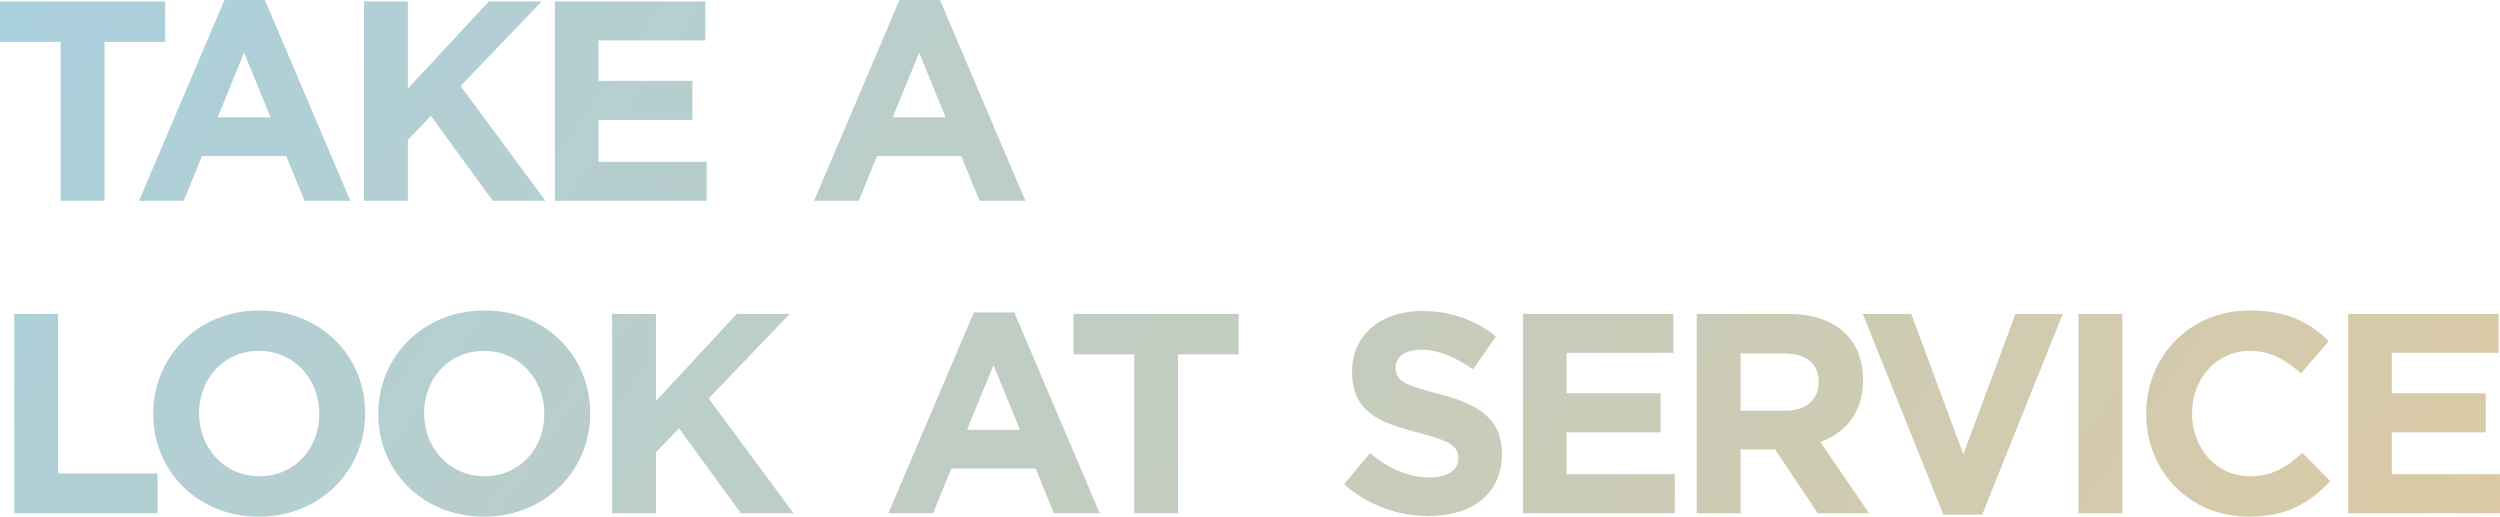 <?xml version="1.0" encoding="UTF-8"?>
<!DOCTYPE svg PUBLIC "-//W3C//DTD SVG 1.1//EN" "http://www.w3.org/Graphics/SVG/1.1/DTD/svg11.dtd">
<!-- Creator: CorelDRAW 2020 (64-Bit) -->
<svg xmlns="http://www.w3.org/2000/svg" xml:space="preserve" width="179.916mm" height="37.182mm" version="1.1" style="shape-rendering:geometricPrecision; text-rendering:geometricPrecision; image-rendering:optimizeQuality; fill-rule:evenodd; clip-rule:evenodd"
viewBox="0 0 6135.03 1267.89"
 xmlns:xlink="http://www.w3.org/1999/xlink"
 xmlns:xodm="http://www.corel.com/coreldraw/odm/2003">
 <defs>
  <style type="text/css">
   <![CDATA[
    .fil0 {fill:url(#id0);fill-rule:nonzero}
   ]]>
  </style>
  <linearGradient id="id0" gradientUnits="userSpaceOnUse" x1="1344.62" y1="-4631.97" x2="9679.67" y2="1209.43">
   <stop offset="0" style="stop-opacity:1; stop-color:#9DD2ED"/>
   <stop offset="1" style="stop-opacity:1; stop-color:#F3C688"/>
  </linearGradient>
 </defs>
 <g id="图层_x0020_1">
  <path class="fil0" d="M148.88 492.79l107.64 0 0 -390.04 148.88 0 0 -99.26 -405.41 0 0 99.26 148.88 0 0 390.04zm192.22 0l109.74 0 44.74 -109.74 206.9 0 44.74 109.74 112.53 0 -209.7 -492.79 -99.26 0 -209.69 492.79zm192.92 -204.8l65 -158.67 65.01 158.67 -130.01 0zm359.28 204.8l107.64 0 0 -149.58 56.62 -58.72 151.68 208.3 129.31 0 -208.3 -281.69 199.21 -207.6 -130.01 0 -198.51 213.89 0 -213.89 -107.64 0 0 489.29zm468.32 0l372.56 0 0 -95.76 -265.61 0 0 -102.75 230.67 0 0 -95.76 -230.67 0 0 -99.26 262.12 0 0 -95.76 -369.06 0 0 489.29zm636.08 0l109.74 0 44.74 -109.74 206.9 0 44.74 109.74 112.53 0 -209.7 -492.79 -99.26 0 -209.69 492.79zm192.92 -204.8l65 -158.67 65.01 158.67 -130.01 0zm-2155.69 971.52l351.59 0 0 -97.86 -243.95 0 0 -391.43 -107.64 0 0 489.29zm600.43 8.39c150.98,0 260.72,-113.94 260.72,-253.03l0 -1.4c0,-139.1 -108.34,-251.64 -259.33,-251.64 -150.98,0 -260.72,113.94 -260.72,253.03l0 1.4c0,139.1 108.34,251.64 259.33,251.64zm1.4 -99.26c-86.67,0 -148.19,-69.9 -148.19,-153.78l0 -1.4c0,-83.88 60.11,-152.38 146.79,-152.38 86.67,0 148.19,69.9 148.19,153.78l0 1.4c0,83.88 -60.11,152.38 -146.79,152.38zm550.8 99.26c150.98,0 260.72,-113.94 260.72,-253.03l0 -1.4c0,-139.1 -108.34,-251.64 -259.33,-251.64 -150.98,0 -260.72,113.94 -260.72,253.03l0 1.4c0,139.1 108.34,251.64 259.33,251.64zm1.4 -99.26c-86.67,0 -148.19,-69.9 -148.19,-153.78l0 -1.4c0,-83.88 60.11,-152.38 146.79,-152.38 86.67,0 148.19,69.9 148.19,153.78l0 1.4c0,83.88 -60.11,152.38 -146.79,152.38zm313.15 90.87l107.64 0 0 -149.58 56.62 -58.72 151.68 208.3 129.31 0 -208.3 -281.69 199.21 -207.6 -130.01 0 -198.51 213.89 0 -213.89 -107.64 0 0 489.29zm678.02 0l109.74 0 44.74 -109.74 206.9 0 44.74 109.74 112.53 0 -209.7 -492.79 -99.26 0 -209.69 492.79zm192.92 -204.8l65 -158.67 65.01 158.67 -130.01 0zm410.31 204.8l107.64 0 0 -390.04 148.88 0 0 -99.26 -405.41 0 0 99.26 148.88 0 0 390.04zm722.75 6.99c105.55,0 179.64,-54.52 179.64,-151.68l0 -1.4c0,-85.28 -55.92,-120.93 -155.18,-146.79 -84.58,-21.67 -105.55,-32.15 -105.55,-64.31l0 -1.4c0,-23.76 21.67,-42.64 62.91,-42.64 41.24,0 83.88,18.17 127.21,48.23l55.92 -81.08c-49.63,-39.85 -110.44,-62.21 -181.74,-62.21 -99.96,0 -171.25,58.72 -171.25,147.49l0 1.4c0,97.16 63.61,124.42 162.17,149.58 81.78,20.97 98.56,34.95 98.56,62.21l0 1.4c0,28.66 -26.56,46.13 -70.6,46.13 -55.92,0 -102.05,-23.07 -146.09,-59.41l-63.61 76.19c58.72,52.42 133.51,78.29 207.6,78.29zm231.37 -6.99l372.56 0 0 -95.76 -265.61 0 0 -102.75 230.67 0 0 -95.76 -230.67 0 0 -99.26 262.12 0 0 -95.76 -369.06 0 0 489.29zm426.39 0l107.64 0 0 -156.57 84.58 0 104.85 156.57 125.82 0 -119.53 -174.75c62.21,-23.06 104.85,-72.69 104.85,-151.68l0 -1.4c0,-46.14 -14.68,-84.58 -41.94,-111.84 -32.15,-32.16 -80.38,-49.63 -142.59,-49.63l-223.67 0 0 489.29zm107.64 -251.64l0 -140.5 106.95 0c52.42,0 84.58,23.76 84.58,69.9l0 1.4c0,41.24 -30.06,69.2 -82.48,69.2l-109.04 0zm497.68 255.13l95.06 0 197.81 -492.79 -116.03 0 -127.91 344.6 -127.92 -344.6 -118.83 0 197.81 492.79zm331.32 -3.5l107.64 0 0 -489.29 -107.64 0 0 489.29zm417.29 8.39c94.36,0 150.28,-33.55 200.61,-87.37l-68.5 -69.2c-38.45,34.95 -72.7,57.32 -128.62,57.32 -83.88,0 -141.89,-69.9 -141.89,-153.78l0 -1.4c0,-83.88 59.41,-152.38 141.89,-152.38 48.93,0 87.37,20.97 125.12,55.22l68.5 -78.99c-45.43,-44.73 -100.65,-75.49 -192.92,-75.49 -150.28,0 -255.13,113.94 -255.13,253.03l0 1.4c0,140.5 106.95,251.64 250.94,251.64zm244.65 -8.39l372.56 0 0 -95.76 -265.61 0 0 -102.75 230.67 0 0 -95.76 -230.67 0 0 -99.26 262.12 0 0 -95.76 -369.06 0 0 489.29z"/>
 </g>
</svg>
